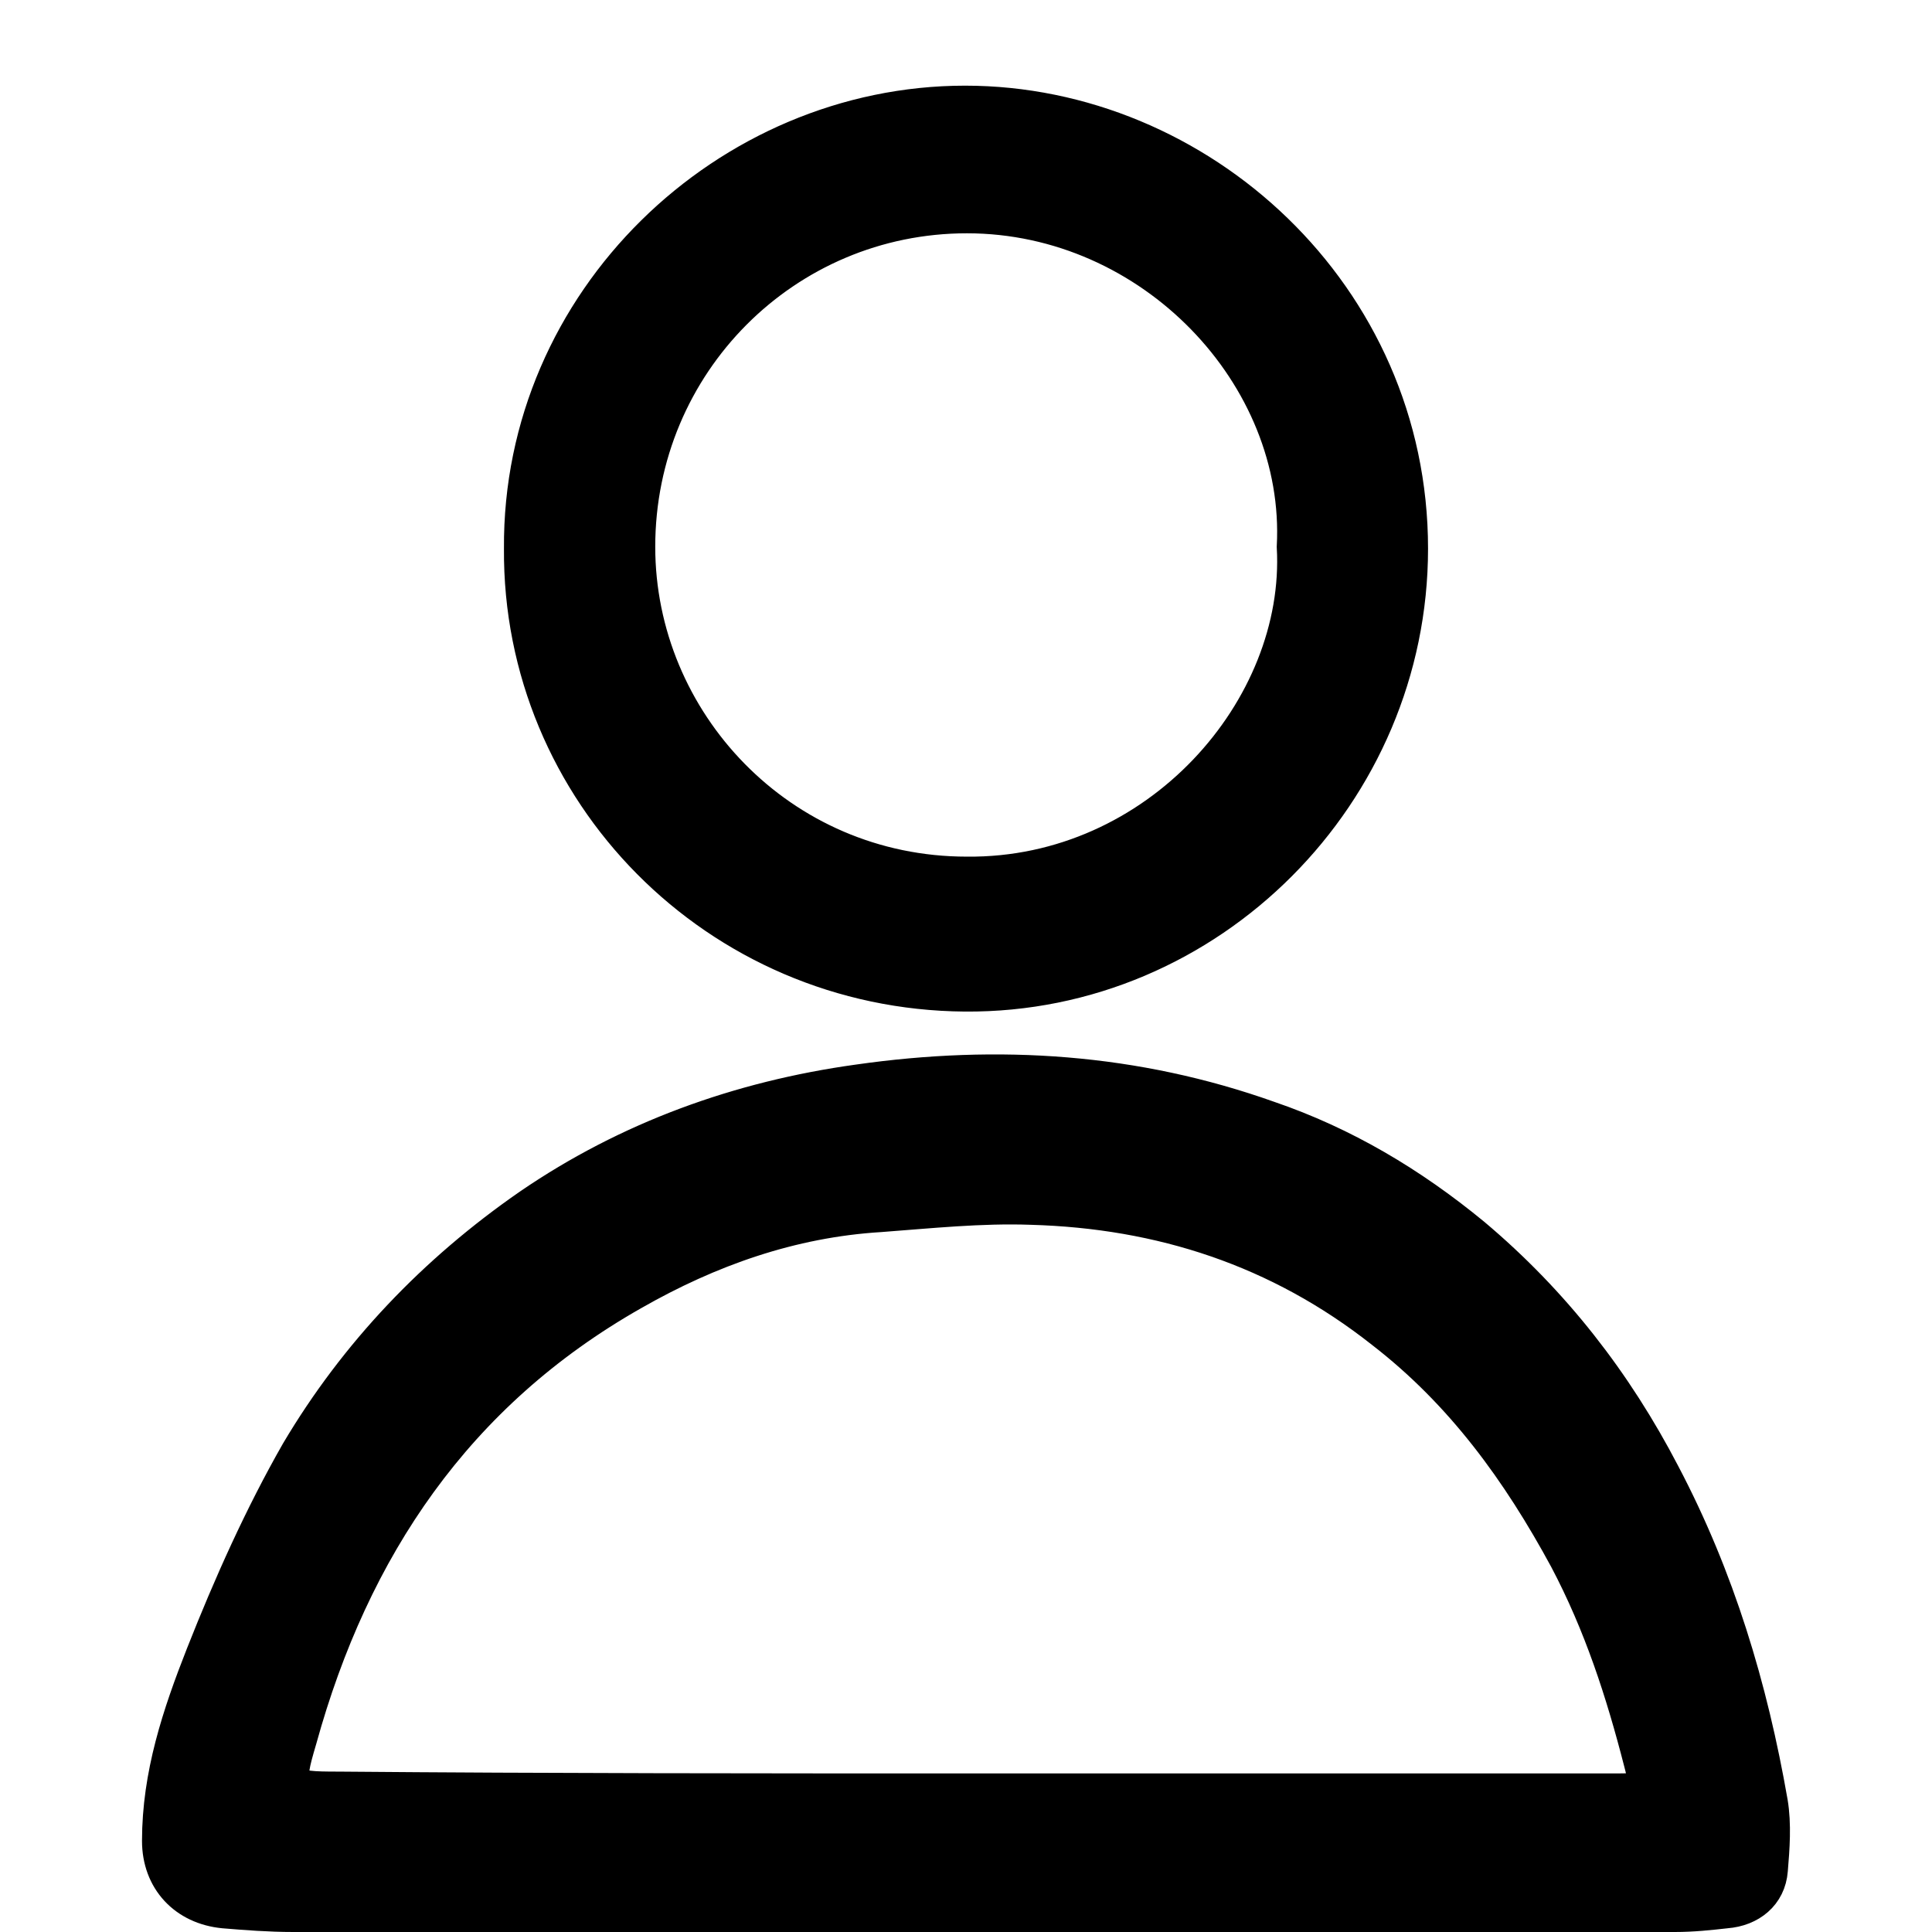 <?xml version="1.0" encoding="UTF-8" standalone="no"?>
<!-- Generator: Adobe Illustrator 26.4.1, SVG Export Plug-In . SVG Version: 6.00 Build 0)  -->

<svg
   version="1.1"
   id="Calque_1"
   x="0px"
   y="0px"
   viewBox="0 0 106 106"
   xml:space="preserve"
   sodipodi:docname="account.svg"
   width="106"
   height="106"
   inkscape:version="1.2.2 (b0a8486541, 2022-12-01)"
   xmlns:inkscape="http://www.inkscape.org/namespaces/inkscape"
   xmlns:sodipodi="http://sodipodi.sourceforge.net/DTD/sodipodi-0.dtd"
   xmlns="http://www.w3.org/2000/svg"
   xmlns:svg="http://www.w3.org/2000/svg"><defs
   id="defs1467" /><sodipodi:namedview
   id="namedview1465"
   pagecolor="#505050"
   bordercolor="#eeeeee"
   borderopacity="1"
   inkscape:showpageshadow="0"
   inkscape:pageopacity="0"
   inkscape:pagecheckerboard="0"
   inkscape:deskcolor="#505050"
   showgrid="false"
   inkscape:zoom="4.5297506"
   inkscape:cx="107.06991"
   inkscape:cy="29.140677"
   inkscape:window-width="2560"
   inkscape:window-height="1372"
   inkscape:window-x="0"
   inkscape:window-y="0"
   inkscape:window-maximized="1"
   inkscape:current-layer="Calque_1" />
<style
   type="text/css"
   id="style1458">
	.st0{fill-rule:evenodd;clip-rule:evenodd;stroke:#000000;stroke-width:2;stroke-miterlimit:10;}
</style>
<path
   class="st0"
   d="m 53.491,105 c -12.5,0 -25,0 -37.4,0 -1.3,0 -2.6,-0.1 -3.8,-0.2 -2.1,-0.2 -3.5,-1.7 -3.5,-3.8 0,-3.6 1.1,-6.9 2.4,-10.2 1.5,-3.8 3.2,-7.6 5.2,-11.1 3.2,-5.4 7.5,-9.9 12.7,-13.5 5.4,-3.7 11.5,-5.9 18,-6.8 7.7,-1.1 15.2,-0.6 22.5,2 4.1,1.4 7.8,3.6 11.2,6.4 4.4,3.7 7.8,8.1 10.4,13.1 3,5.7 4.8,11.7 5.9,18 0.2,1.2 0.1,2.5 0,3.7 -0.1,1.3 -1.1,2.1 -2.4,2.2 -0.9,0.1 -1.8,0.2 -2.8,0.2 -12.8,0 -25.6,0 -38.4,0 z m -0.1,-6.7 v 0 h 35.4 c 1.5,0 1.7,-0.1 1.3,-1.6 -1,-3.9 -2.2,-7.6 -4.1,-11.2 -2.6,-4.8 -5.7,-9.1 -10.1,-12.5 -5.7,-4.5 -12.2,-6.6 -19.3,-6.8 -2.8,-0.1 -5.6,0.2 -8.3,0.4 -4.9,0.3 -9.4,1.9 -13.6,4.3 -9.7,5.5 -15.4,14 -18.3,24.5 -0.8,2.7 -0.7,2.8 2.2,2.8 11.6,0.1 23.2,0.1 34.8,0.1 z"
   id="path1460" />
<path
   class="st0"
   d="m 28.65,30.1 c -0.1,-13.6 11.3,-24.4 24.3,-24.4 12.8,0 24.4,10.5 24.4,24.4 0,13.4 -11,24.5 -24.4,24.4 -13.6,-0.1 -24.4,-11.1 -24.3,-24.4 z m 42.4,-0.1 c 0.5,-9.4 -7.8,-18.2 -18,-18.2 -10,0 -18.1,8.1 -18.1,18.2 0,9.6 7.8,18 18.1,18 10.5,0.1 18.5,-9.1 18,-18 z"
   id="path1462" />
</svg>

